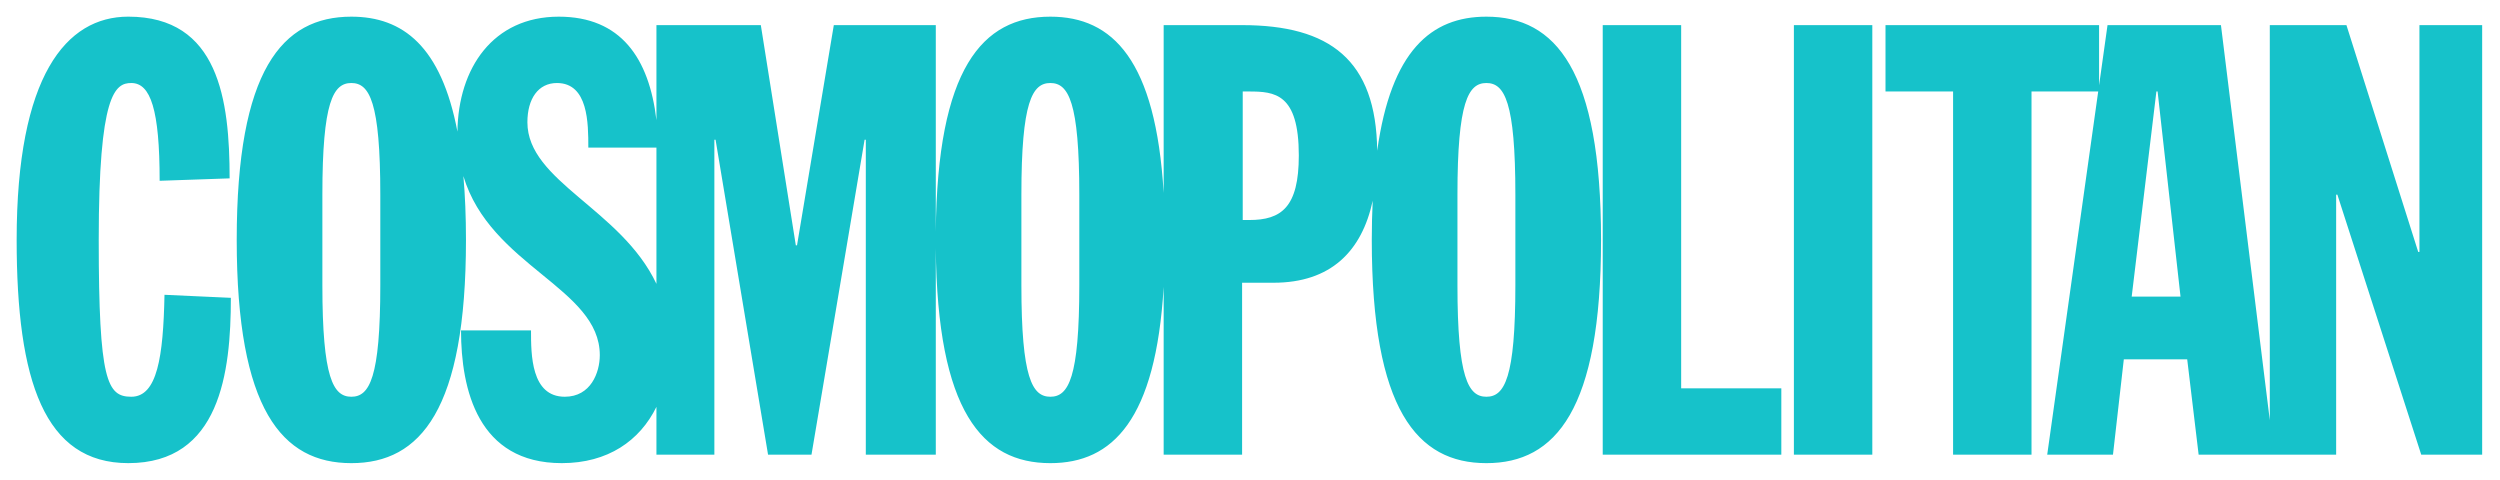 <svg width="198" height="38" viewBox="0 0 198 38" fill="none" xmlns="http://www.w3.org/2000/svg">
<path d="M10.16 1.319C5.238 1.319 1.319 6.003 1.319 19.001C1.319 30.18 3.518 36.68 10.16 36.68C17.424 36.68 18.284 29.512 18.284 23.588L13.028 23.348C12.93 28.27 12.454 31.422 10.399 31.422C8.487 31.422 7.819 30.181 7.819 19.001C7.819 7.436 9.107 6.575 10.399 6.575C11.927 6.575 12.644 8.678 12.644 14.318L18.186 14.127C18.186 7.915 17.327 1.319 10.16 1.319ZM27.826 1.32C22.333 1.32 18.748 5.573 18.748 19.001C18.748 32.427 22.333 36.681 27.826 36.681C33.321 36.681 36.905 32.427 36.905 19.001C36.905 17.144 36.834 15.468 36.701 13.948C38.84 21.084 47.504 22.807 47.504 28.127C47.504 29.512 46.787 31.422 44.732 31.422C42.056 31.422 42.056 28.079 42.056 26.167V26.167H36.513C36.513 30.851 37.852 36.68 44.494 36.68C48.145 36.68 50.674 34.905 51.99 32.223V36.011H56.578V11.068H56.673L60.83 36.011H64.27L68.476 11.068H68.572V36.011H74.115V19.653C74.231 32.56 77.785 36.681 83.188 36.681C88.139 36.681 91.537 33.224 92.162 22.722V36.011H98.374V22.393H100.859C105.404 22.393 107.857 19.896 108.718 15.897C108.671 16.874 108.645 17.904 108.645 19.001C108.645 32.427 112.229 36.681 117.722 36.681C123.219 36.681 126.803 32.427 126.803 19.001C126.803 5.573 123.219 1.32 117.722 1.32C113.342 1.32 110.177 4.031 109.074 11.936C108.996 4.752 105.324 1.99 98.374 1.99H92.162V15.28C91.537 4.776 88.139 1.32 83.188 1.32C77.785 1.32 74.231 5.441 74.115 18.349V1.99H66.038L63.124 19.43H63.029L60.257 1.99H51.99V9.52C51.412 4.591 49.157 1.32 44.255 1.32C39.055 1.32 36.288 5.39 36.229 10.427C34.947 3.681 31.917 1.32 27.826 1.32V1.32ZM126.936 1.99V36.011H141.081V30.755H133.148V1.99H126.936ZM142.076 1.99V36.011H148.287V1.99H142.076ZM149.332 1.99V7.246H154.684V36.011H160.896V7.246H166.178L162.139 36.011H167.347L168.206 28.461H173.227L174.132 36.011H179.768H180.106H185.023V15.416H185.119L191.762 36.011H196.587V1.99H191.619V19.955H191.524L185.838 1.99H179.768V33.279L175.899 1.99H166.916L166.247 6.759V1.99H149.332ZM27.826 6.575C29.261 6.575 30.12 8.057 30.12 15.416V22.584C30.12 29.943 29.261 31.422 27.826 31.422C26.392 31.422 25.532 29.943 25.532 22.584V15.416C25.532 8.057 26.392 6.575 27.826 6.575ZM44.11 6.575C46.595 6.575 46.595 9.778 46.595 11.689H51.99V22.482C49.188 16.549 41.77 14.373 41.77 9.682C41.77 7.819 42.63 6.575 44.11 6.575ZM83.188 6.575C84.621 6.575 85.481 8.057 85.481 15.416V22.584C85.481 29.943 84.621 31.422 83.188 31.422C81.755 31.422 80.894 29.943 80.894 22.584V15.416C80.894 8.057 81.755 6.575 83.188 6.575ZM117.723 6.575C119.159 6.575 120.017 8.057 120.017 15.416V22.584C120.017 29.943 119.159 31.422 117.723 31.422C116.29 31.422 115.43 29.943 115.43 22.584V15.416C115.43 8.057 116.29 6.575 117.723 6.575ZM98.424 7.246H98.899C100.954 7.246 102.866 7.389 102.866 12.311C102.866 16.42 101.48 17.425 98.947 17.425H98.424V7.246ZM170.786 7.246H170.882L172.697 23.493H168.83L170.786 7.246Z" fill="#16C2CA"/>
</svg>

